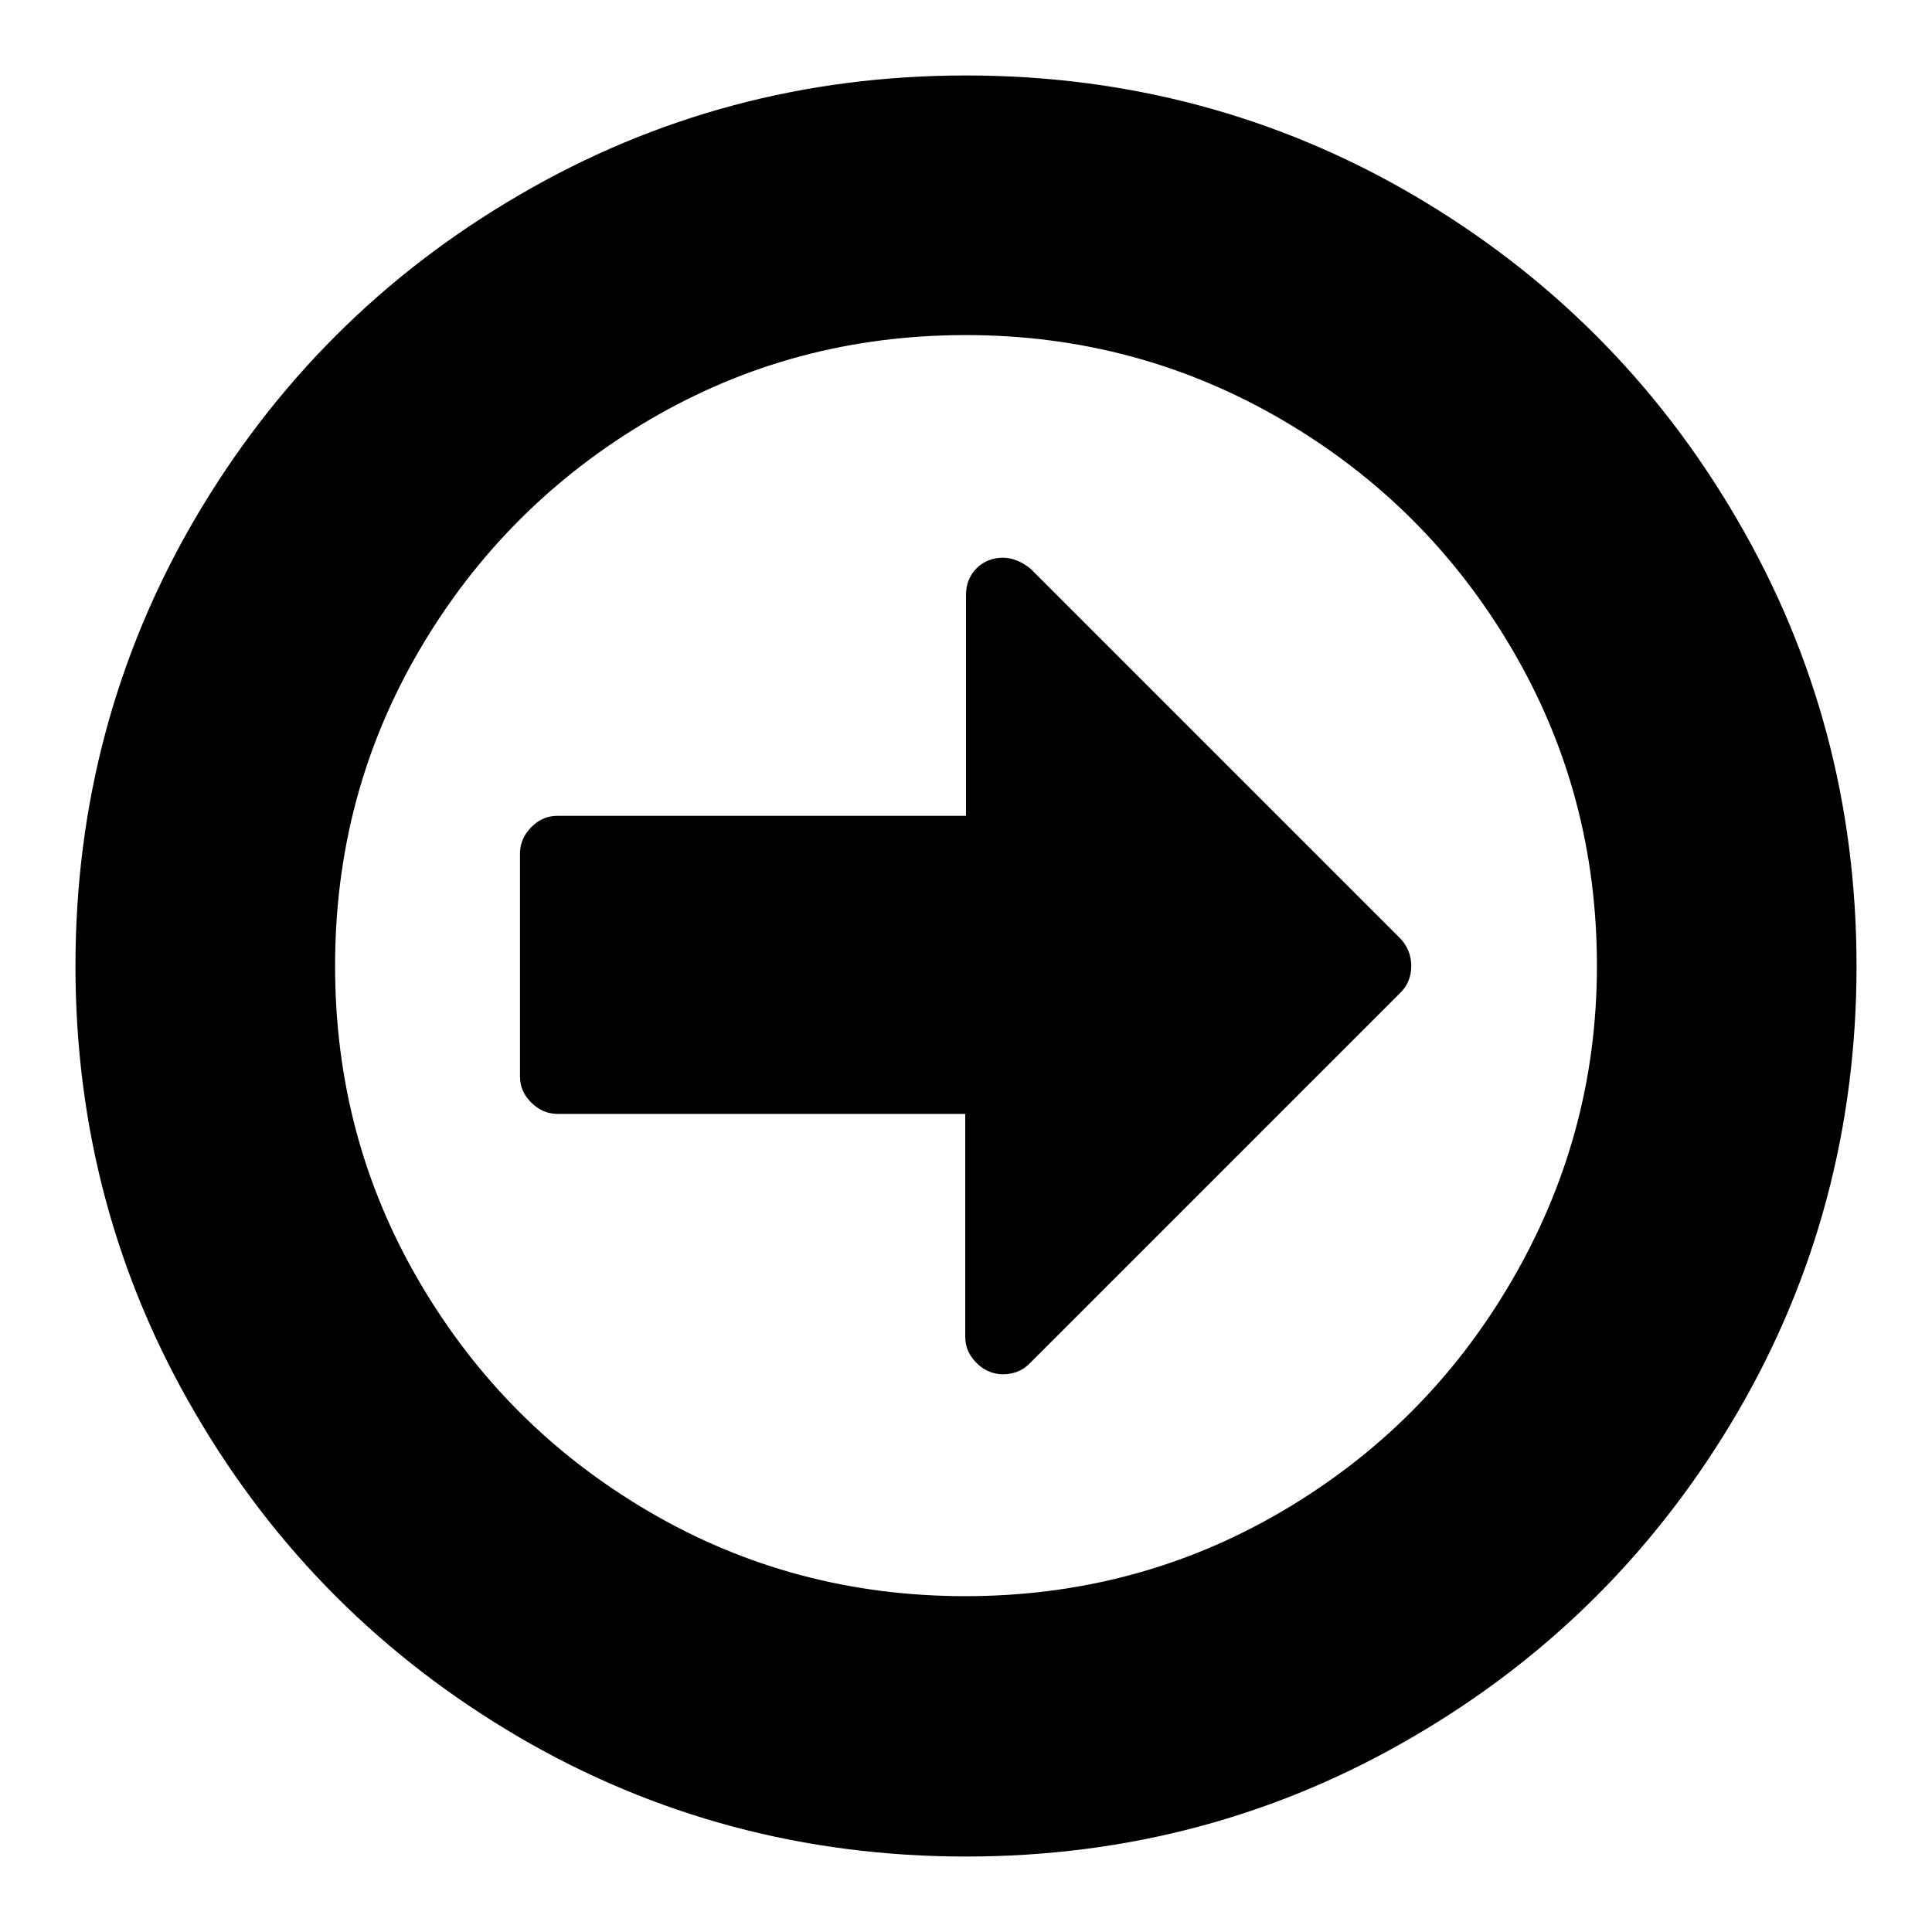<?xml version="1.0" encoding="utf-8"?>
<!-- Svg Vector Icons : http://www.onlinewebfonts.com/icon -->
<!DOCTYPE svg PUBLIC "-//W3C//DTD SVG 1.1//EN" "http://www.w3.org/Graphics/SVG/1.1/DTD/svg11.dtd">
<svg version="1.1" xmlns="http://www.w3.org/2000/svg" xmlns:xlink="http://www.w3.org/1999/xlink" x="0px" y="0px" viewBox="0 0 256 256" enable-background="new 0 0 256 256" xml:space="preserve">
<g> <path fill="#000000" d="M187,128c0,1.4-0.5,2.6-1.4,3.5l-49.2,49.2c-0.9,0.9-2.1,1.4-3.5,1.4c-1.3,0-2.5-0.5-3.5-1.5 c-1-1-1.5-2.1-1.5-3.5v-29.5H73.9c-1.3,0-2.5-0.5-3.5-1.5c-1-1-1.5-2.1-1.5-3.5v-29.5c0-1.3,0.5-2.5,1.5-3.5c1-1,2.1-1.5,3.5-1.5 H128V78.8c0-1.4,0.5-2.6,1.4-3.5s2.1-1.4,3.5-1.4c1.2,0,2.5,0.5,3.7,1.5l49,49C186.5,125.4,187,126.6,187,128z M211.6,128 c0-15.2-3.7-29.1-11.2-41.9s-17.6-22.9-30.4-30.4S143.2,44.4,128,44.4s-29.1,3.7-41.9,11.2S63.1,73.3,55.6,86.1 S44.4,112.8,44.4,128s3.7,29.1,11.2,41.9s17.6,22.9,30.4,30.4s26.8,11.2,41.9,11.2s29.1-3.7,41.9-11.2s22.9-17.6,30.4-30.4 S211.6,143.2,211.6,128z M246,128c0,21.4-5.3,41.2-15.8,59.2c-10.6,18.1-24.9,32.4-42.9,42.9C169.2,240.7,149.4,246,128,246 c-21.4,0-41.2-5.3-59.2-15.8c-18.1-10.6-32.4-24.9-42.9-42.9C15.3,169.2,10,149.4,10,128c0-21.4,5.3-41.2,15.8-59.2 c10.6-18.1,24.9-32.4,42.9-42.9C86.8,15.3,106.6,10,128,10c21.4,0,41.2,5.3,59.2,15.8c18.1,10.6,32.4,24.9,42.9,42.9 C240.7,86.8,246,106.6,246,128z"/></g>
</svg>